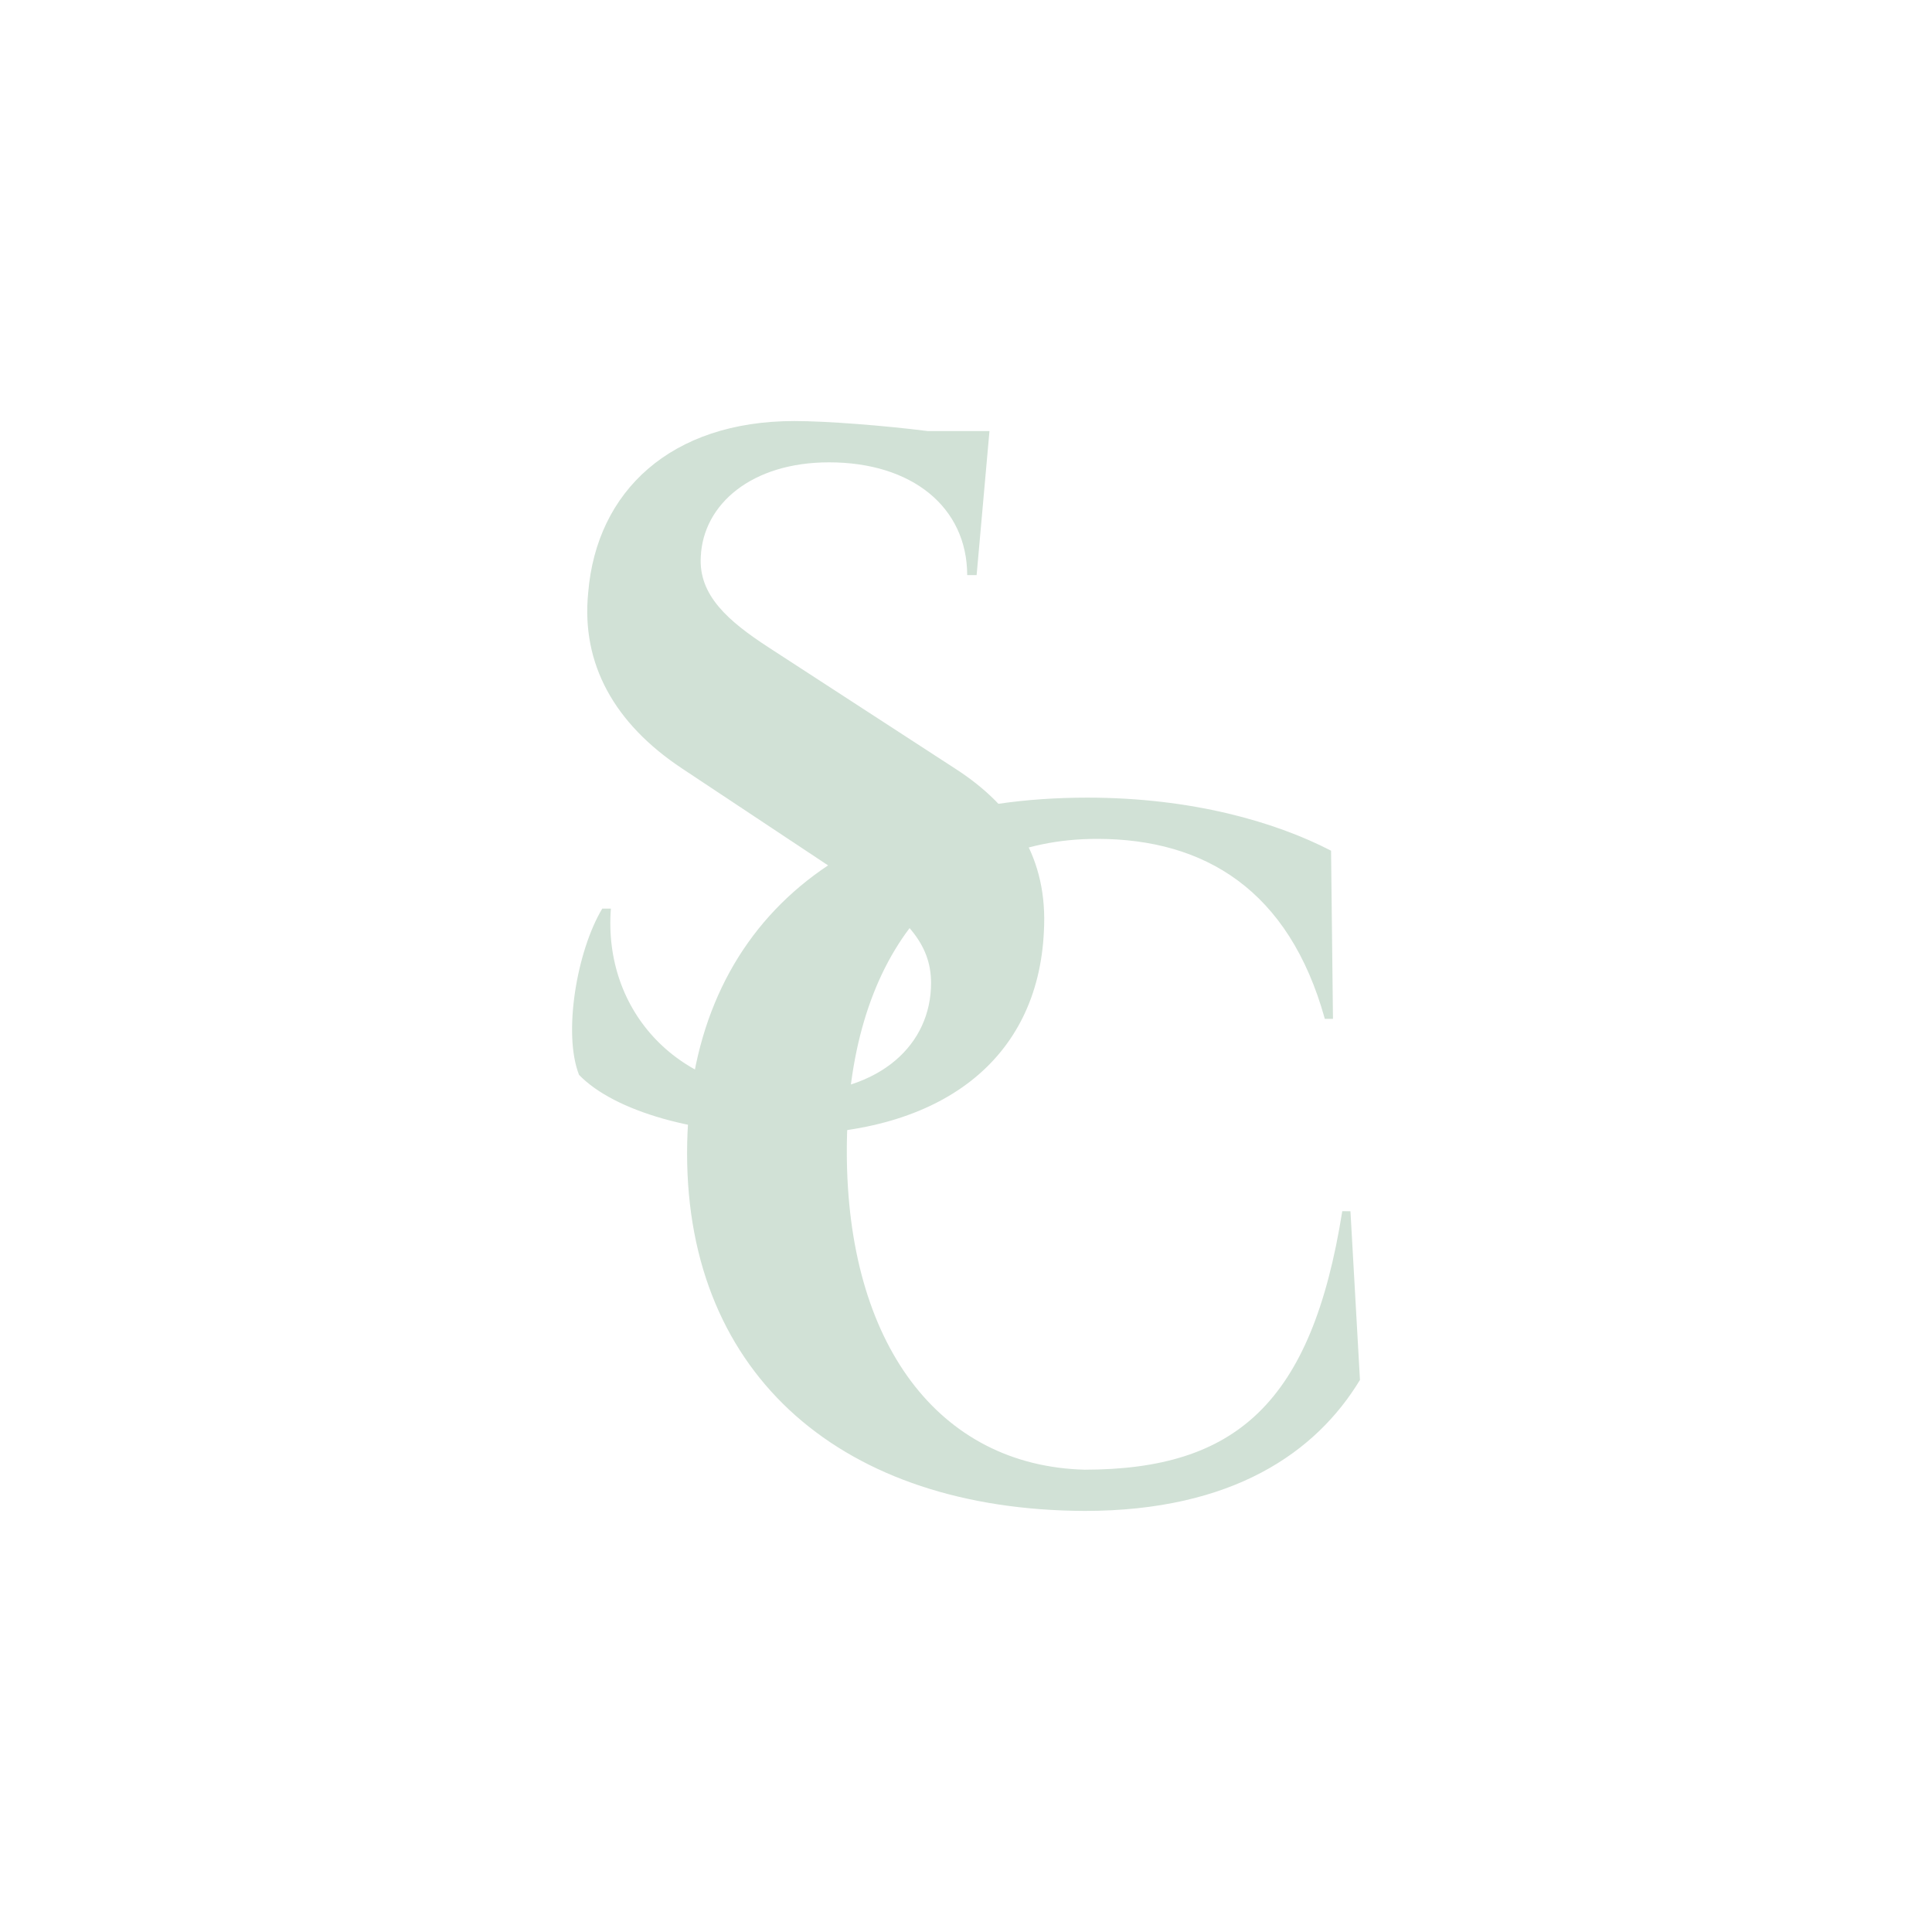 <?xml version="1.0" encoding="UTF-8"?> <svg xmlns="http://www.w3.org/2000/svg" id="Layer_1" data-name="Layer 1" version="1.1" viewBox="0 0 566.93 566.93"><defs><style> .cls-1 { fill: #d1e1d6; stroke-width: 0px; } </style></defs><path class="cls-1" d="M280.51,225.68c17.09,11.1,27.04,26.17,25.81,47.67-1.74,37.46-29.98,59.54-75.96,59.54-25.79,0-49.95-6.65-60.44-17.47-4.76-12.01-.71-36.27,6.81-48.8h2.53c-2.31,29.98,19.72,54.7,54.22,54.15,25-.46,39.74-14.32,39.73-32.33.01-11.66-7.54-19.44-22.99-29.7l-50.1-33.25c-19.78-13.12-29.62-30.63-27.52-51.59,2.45-29.78,24.27-50.35,60.53-50.35,9.25,0,26.02,1.29,39.16,2.95h18.06l-3.77,42.27h-2.76c-.05-19.97-16.21-33.1-40.54-33.1-22.64,0-36.93,12.22-37.64,27.66-.7,11.32,7.98,18.91,20.03,26.73l54.83,35.62Z"></path><path class="cls-1" d="M396.28,355.44l2.79,49.49c-12.88,21.26-37.37,38.44-80.8,38.44-70.6-.28-116.65-39.31-116.65-104.93s44.44-104.38,117.47-104.38c30.62,0,55.18,7.12,71.5,15.57l.56,49.34h-2.39c-10.49-37.75-35.19-52.79-66.8-52.81-45.61,0-73.47,35.13-73.47,91.62s26.95,92.34,69.77,93.49c44.23-.05,66.65-19.32,75.62-75.86l2.39.02Z"></path></svg> 